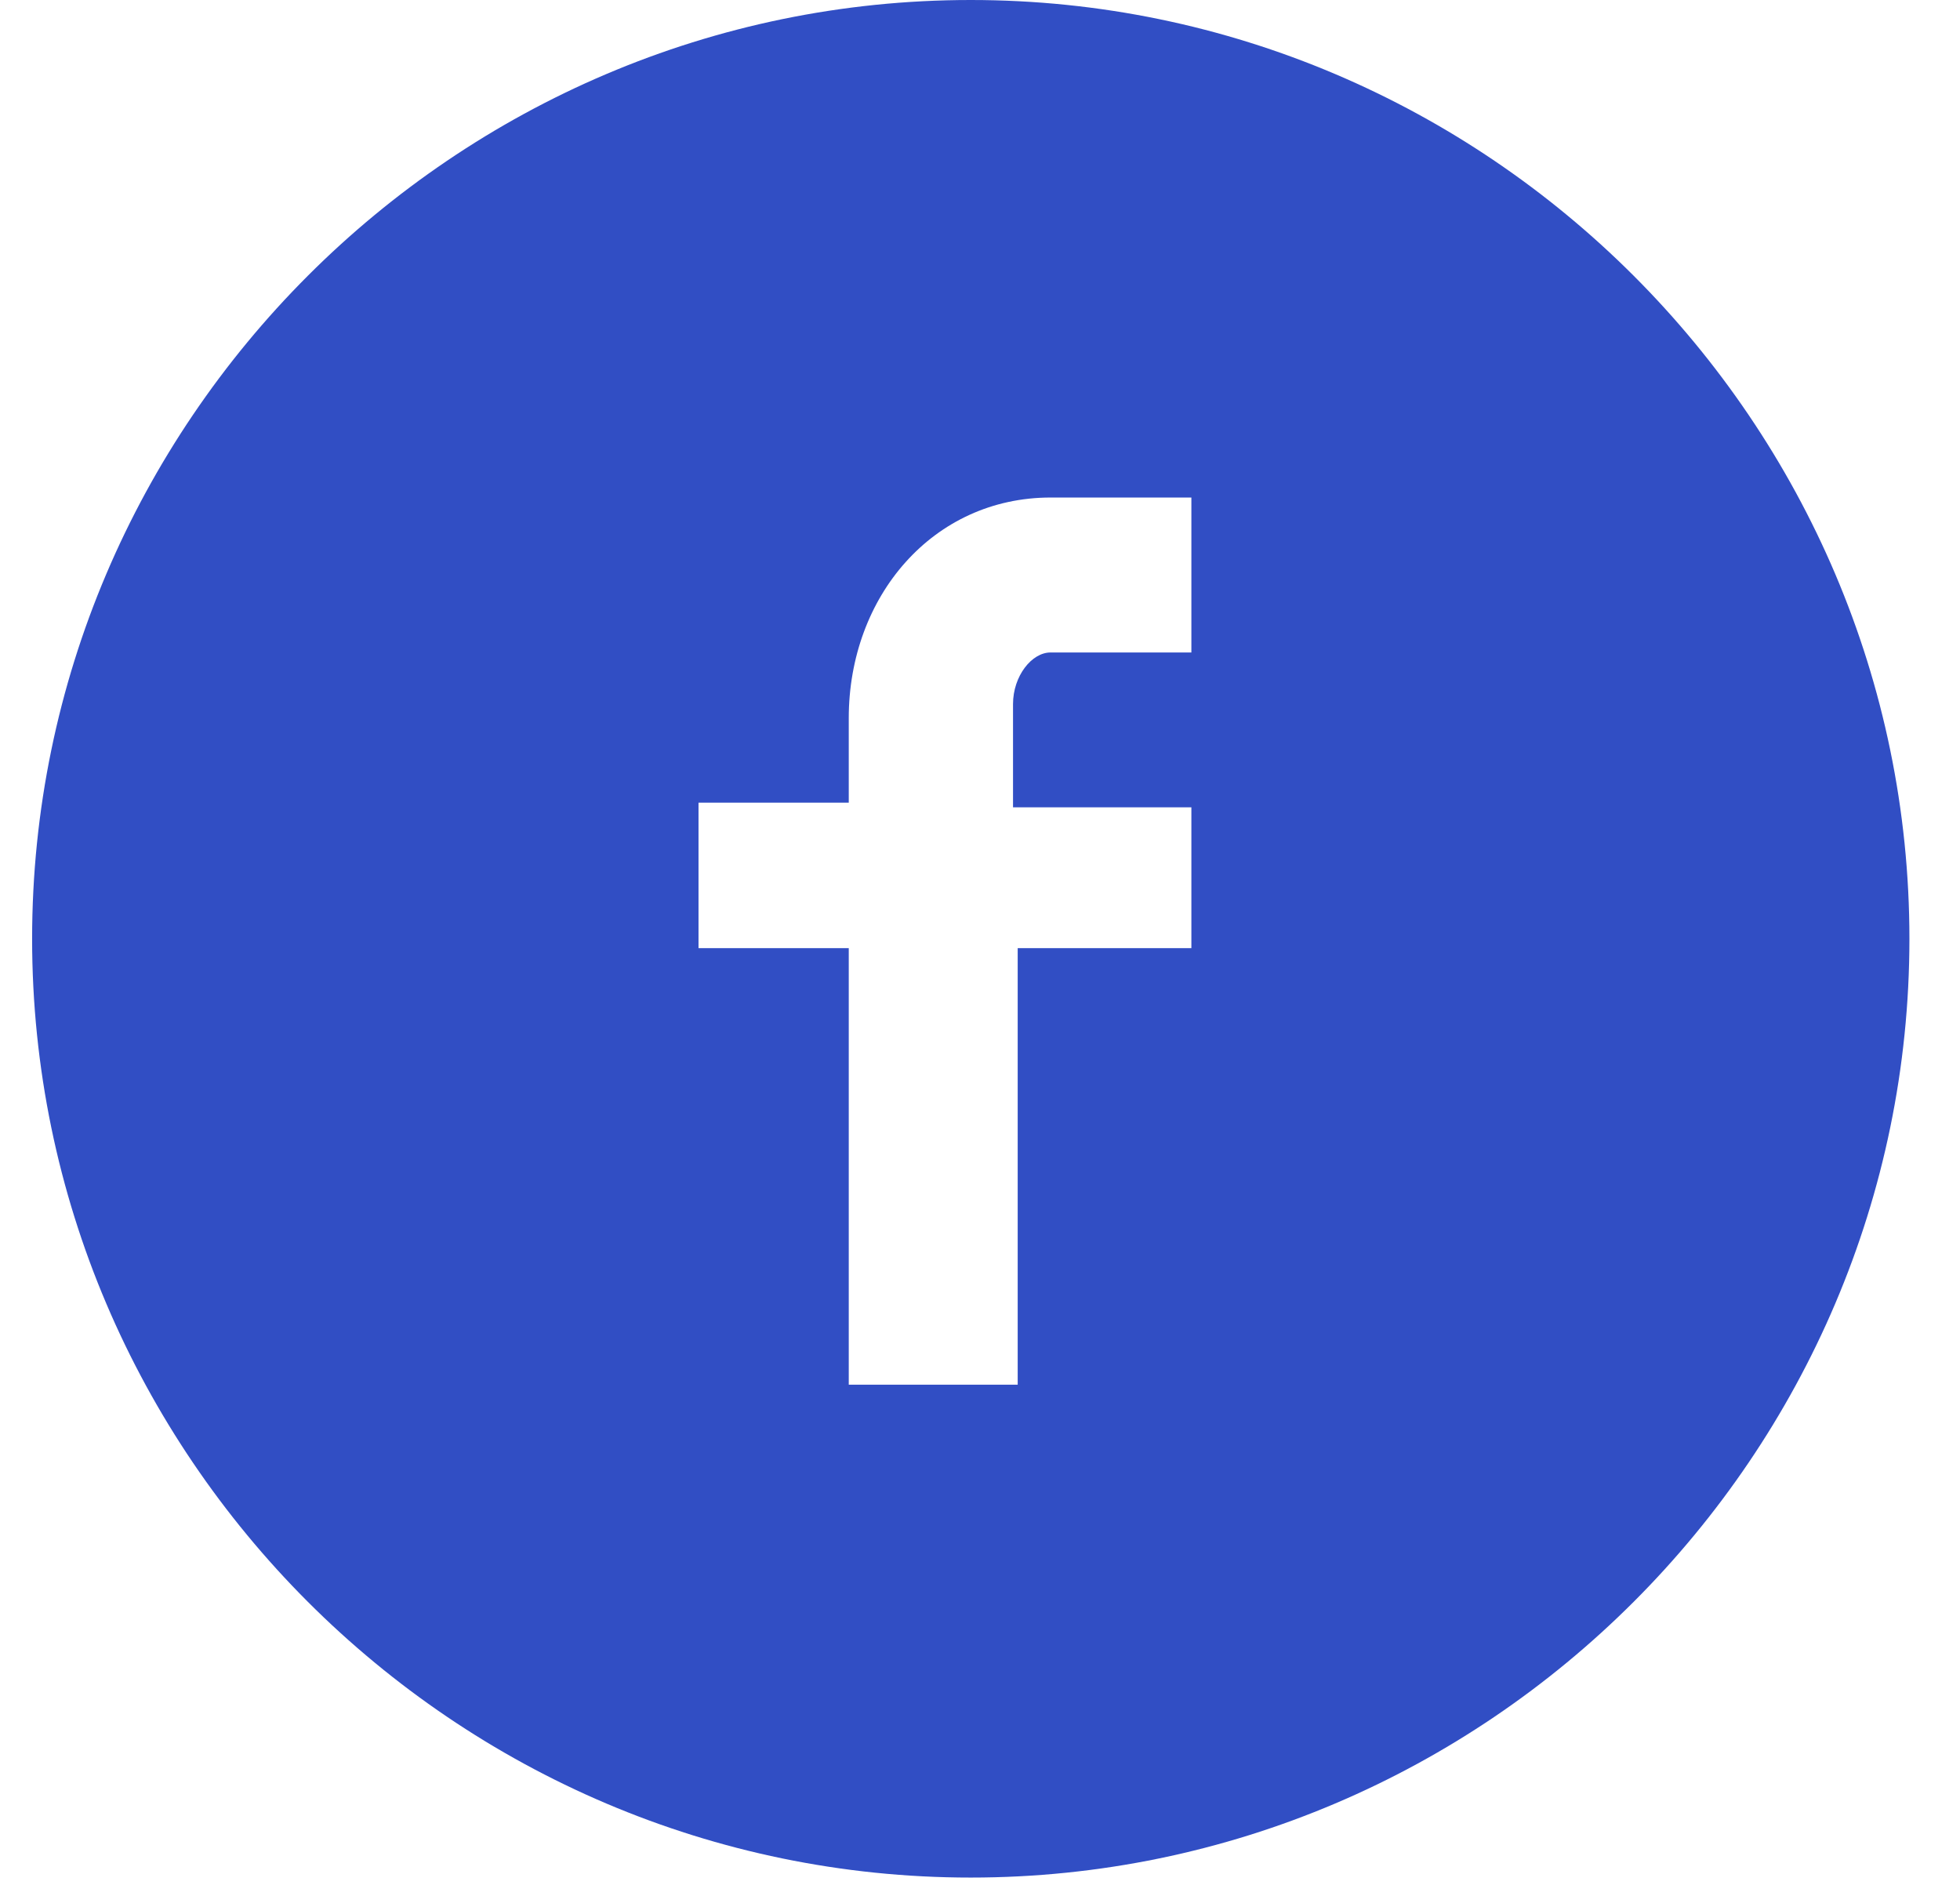 <svg width="26" height="25" viewBox="0 0 26 25" fill="none" xmlns="http://www.w3.org/2000/svg">
<g clip-path="url(#clip0_3110_3579)">
<path d="M12.877 0C6.029 0 0.426 5.603 0.426 12.452C0.426 19.3 6.029 24.903 12.877 24.903C19.726 24.903 25.329 19.3 25.329 12.452C25.329 5.603 19.726 0 12.877 0ZM15.804 10.646V12.576H13.5V18.366H11.259V12.576H9.266V10.646H11.259V9.526C11.259 7.907 12.379 6.599 13.936 6.599H15.804V8.654H13.936C13.687 8.654 13.438 8.965 13.438 9.339V10.708H15.804V10.646Z" fill="#314EC4"/>
</g>
<defs>
<clipPath id="clip0_3110_3579">
<rect width="24.903" height="24.903" fill="white" transform="translate(0.426)"/>
</clipPath>
</defs>
</svg>
